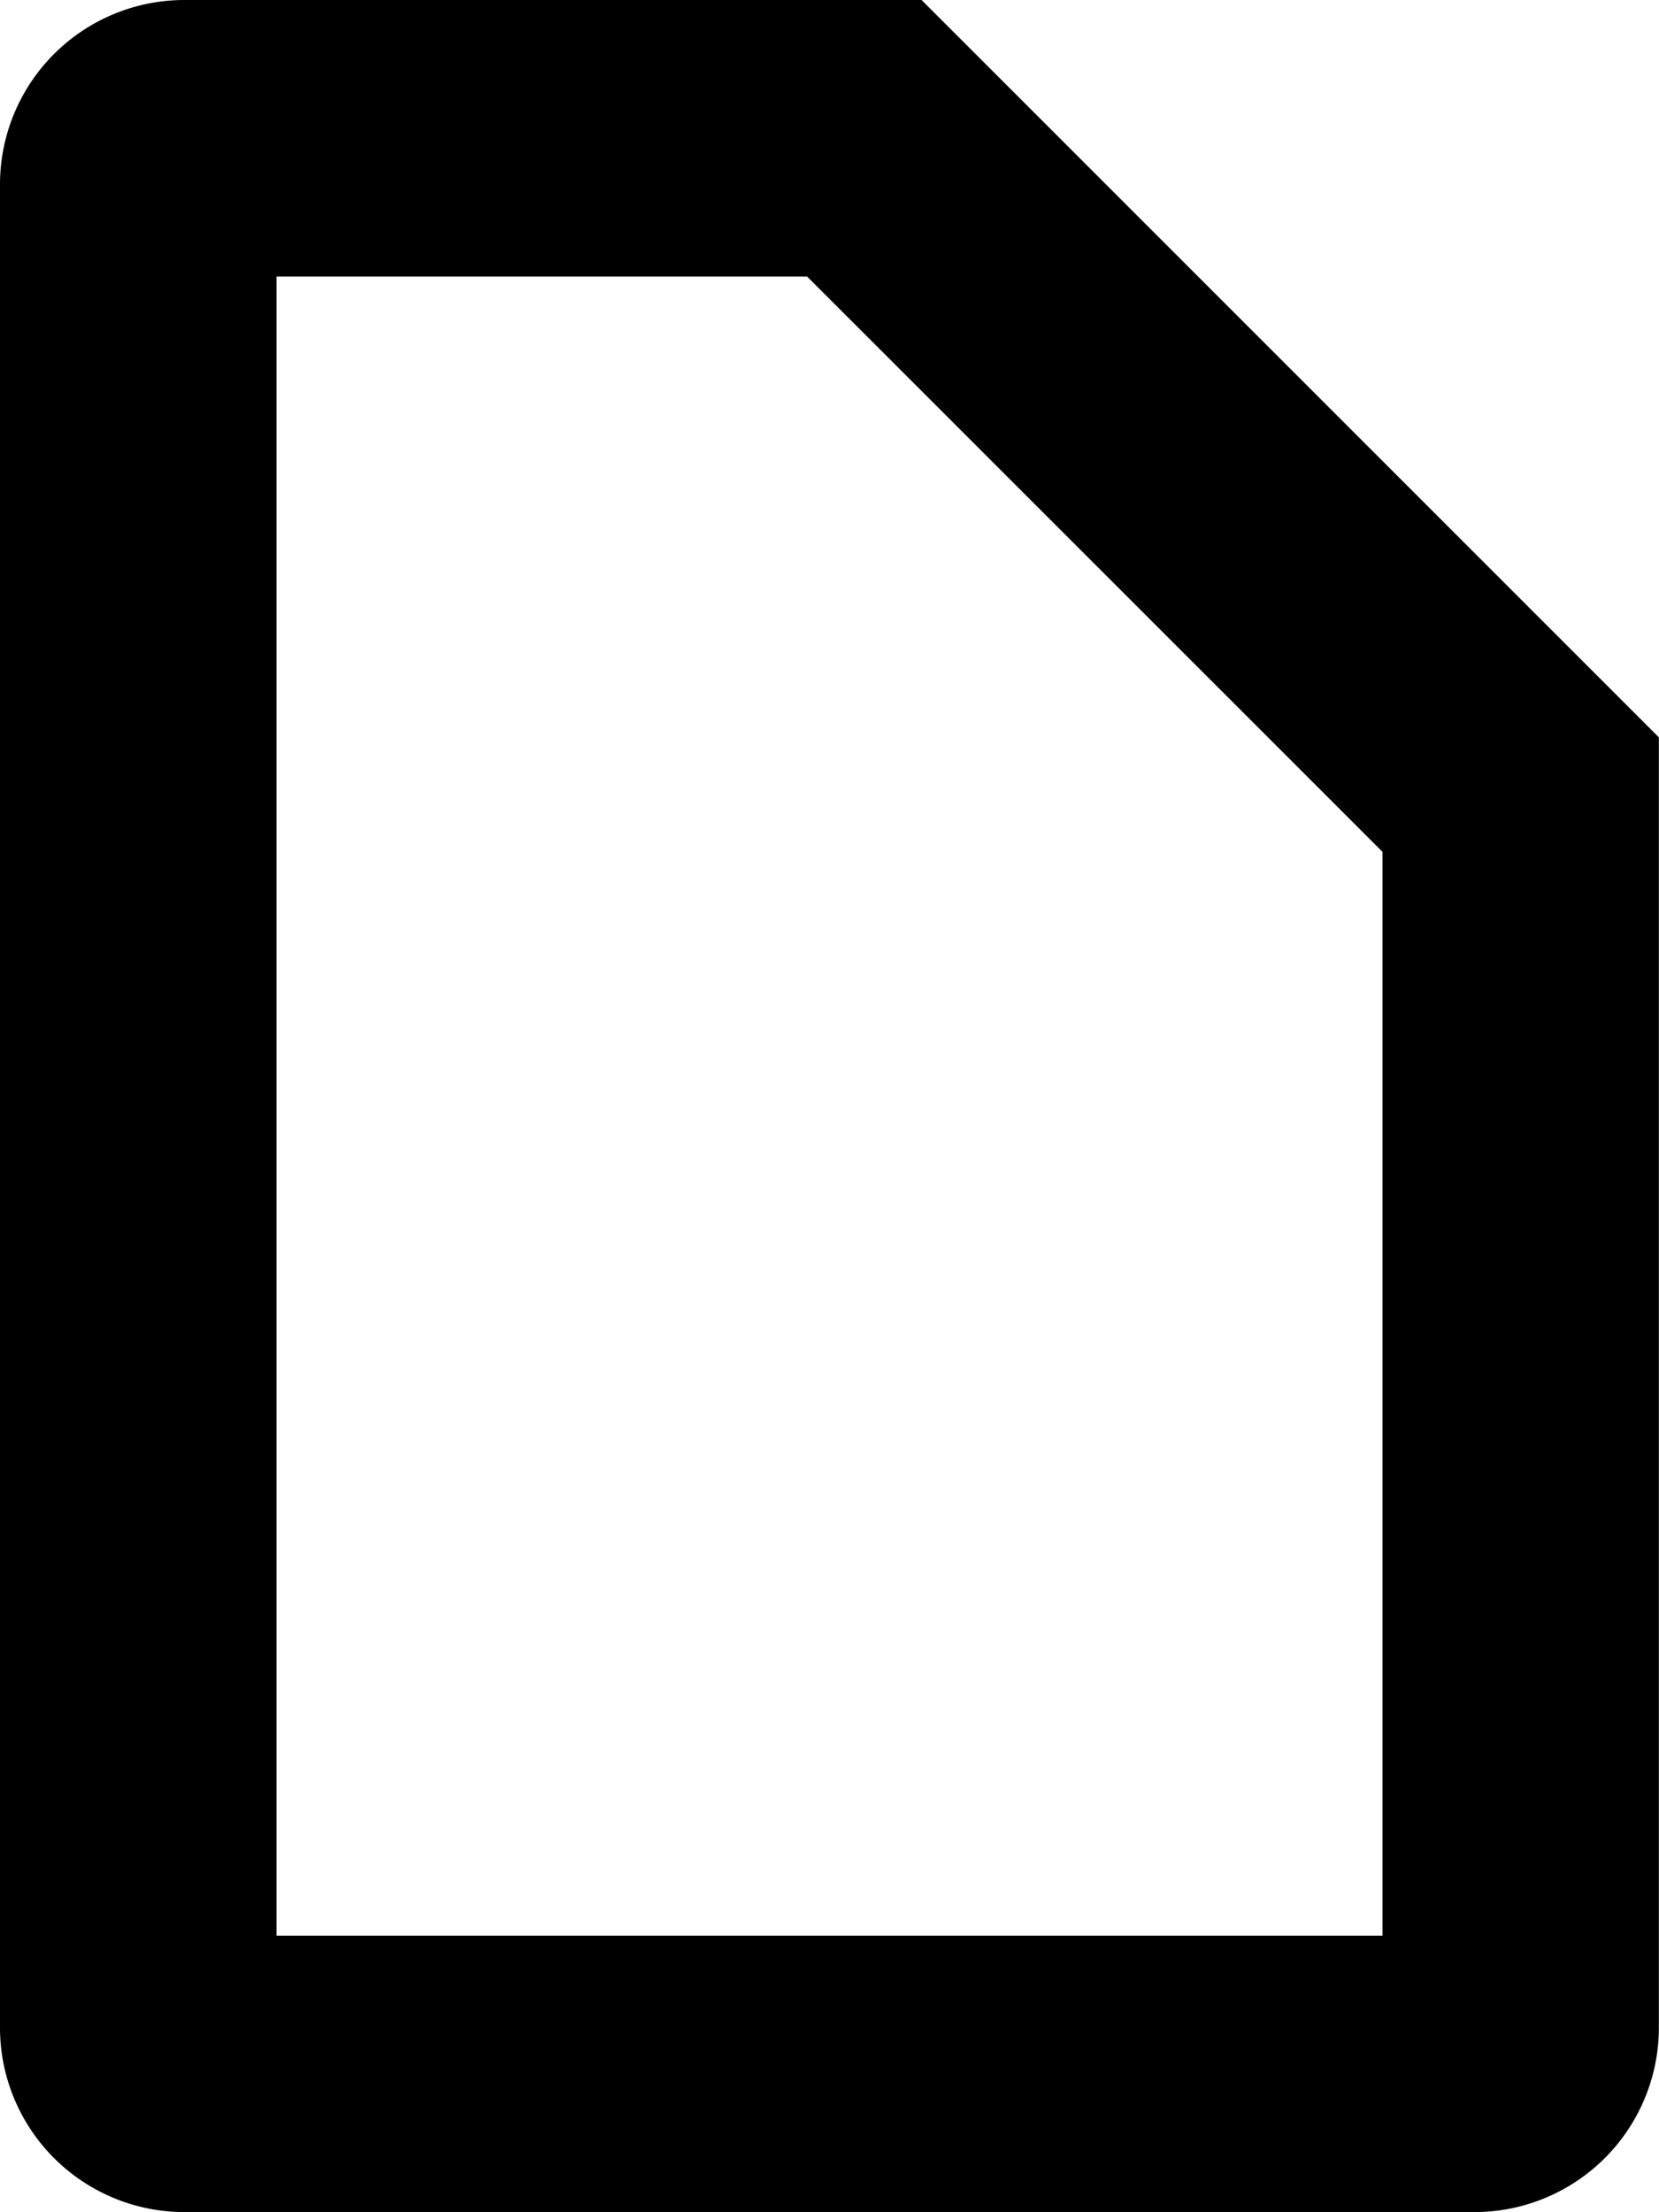 <svg xmlns="http://www.w3.org/2000/svg" width="12" height="16" viewBox="0 0 12 16">
  <path id="路径_2336" data-name="路径 2336" d="M514.333-1294h5.333l5.333,5.333v9.333a1.334,1.334,0,0,1-1.333,1.333h-9.333a1.334,1.334,0,0,1-1.333-1.333v-13.333A1.334,1.334,0,0,1,514.333-1294Zm.667,2v12h8v-7.839L518.838-1292Z" transform="translate(-513 1294)"/>
</svg>
